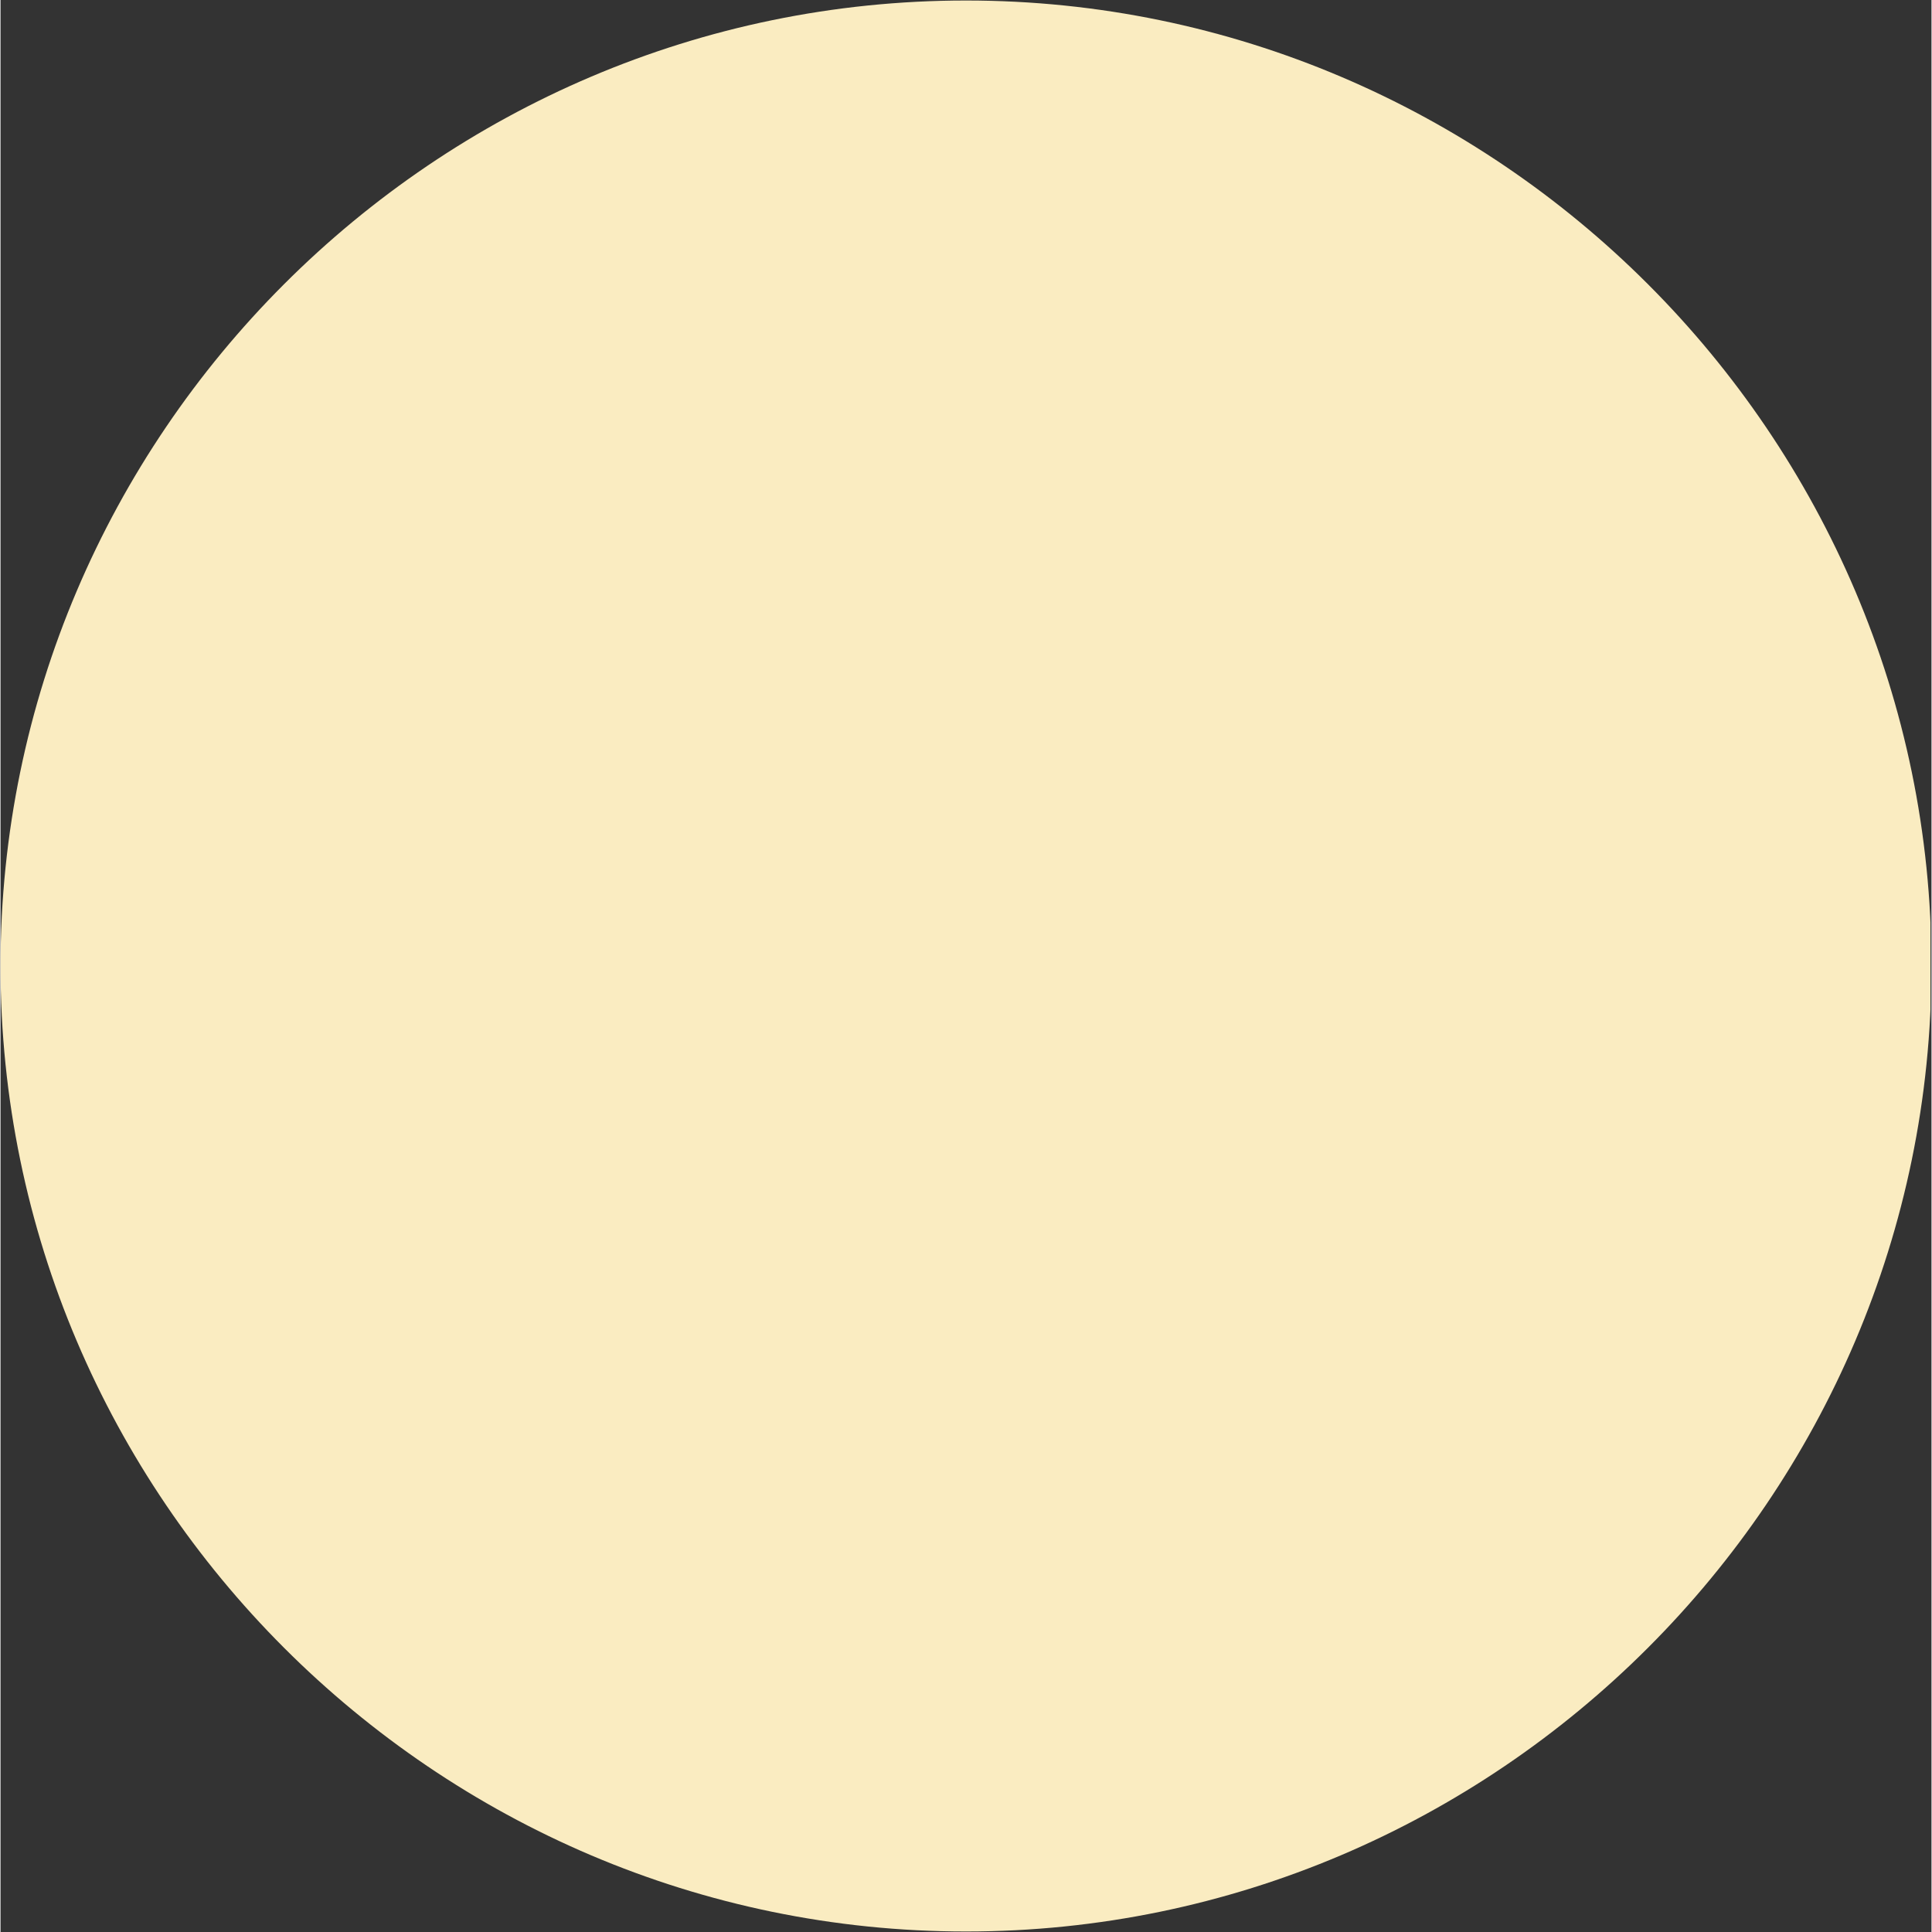 <svg xmlns="http://www.w3.org/2000/svg" xmlns:xlink="http://www.w3.org/1999/xlink" width="300" zoomAndPan="magnify" viewBox="0 0 224.88 225" height="300" preserveAspectRatio="xMidYMid meet"><rect x="0" y="0" width="224.88" height="225" fill="#333333" stroke="none"/><defs><clipPath id="37a58bcd9a"><path d="M 0 0.059 L 224.762 0.059 L 224.762 224.938 L 0 224.938 Z M 0 0.059 " clip-rule="nonzero"></path></clipPath></defs><g clip-path="url(#37a58bcd9a)"><path fill="#faecc1" d="M 112.441 224.941 C 50.598 224.941 0 174.344 0 112.5 C 0 50.656 50.598 0.059 112.441 0.059 C 174.281 0.059 224.879 50.656 224.879 112.5 C 224.879 174.344 174.281 224.941 112.441 224.941 Z M 112.441 224.941 " fill-opacity="1" fill-rule="nonzero"></path></g></svg>